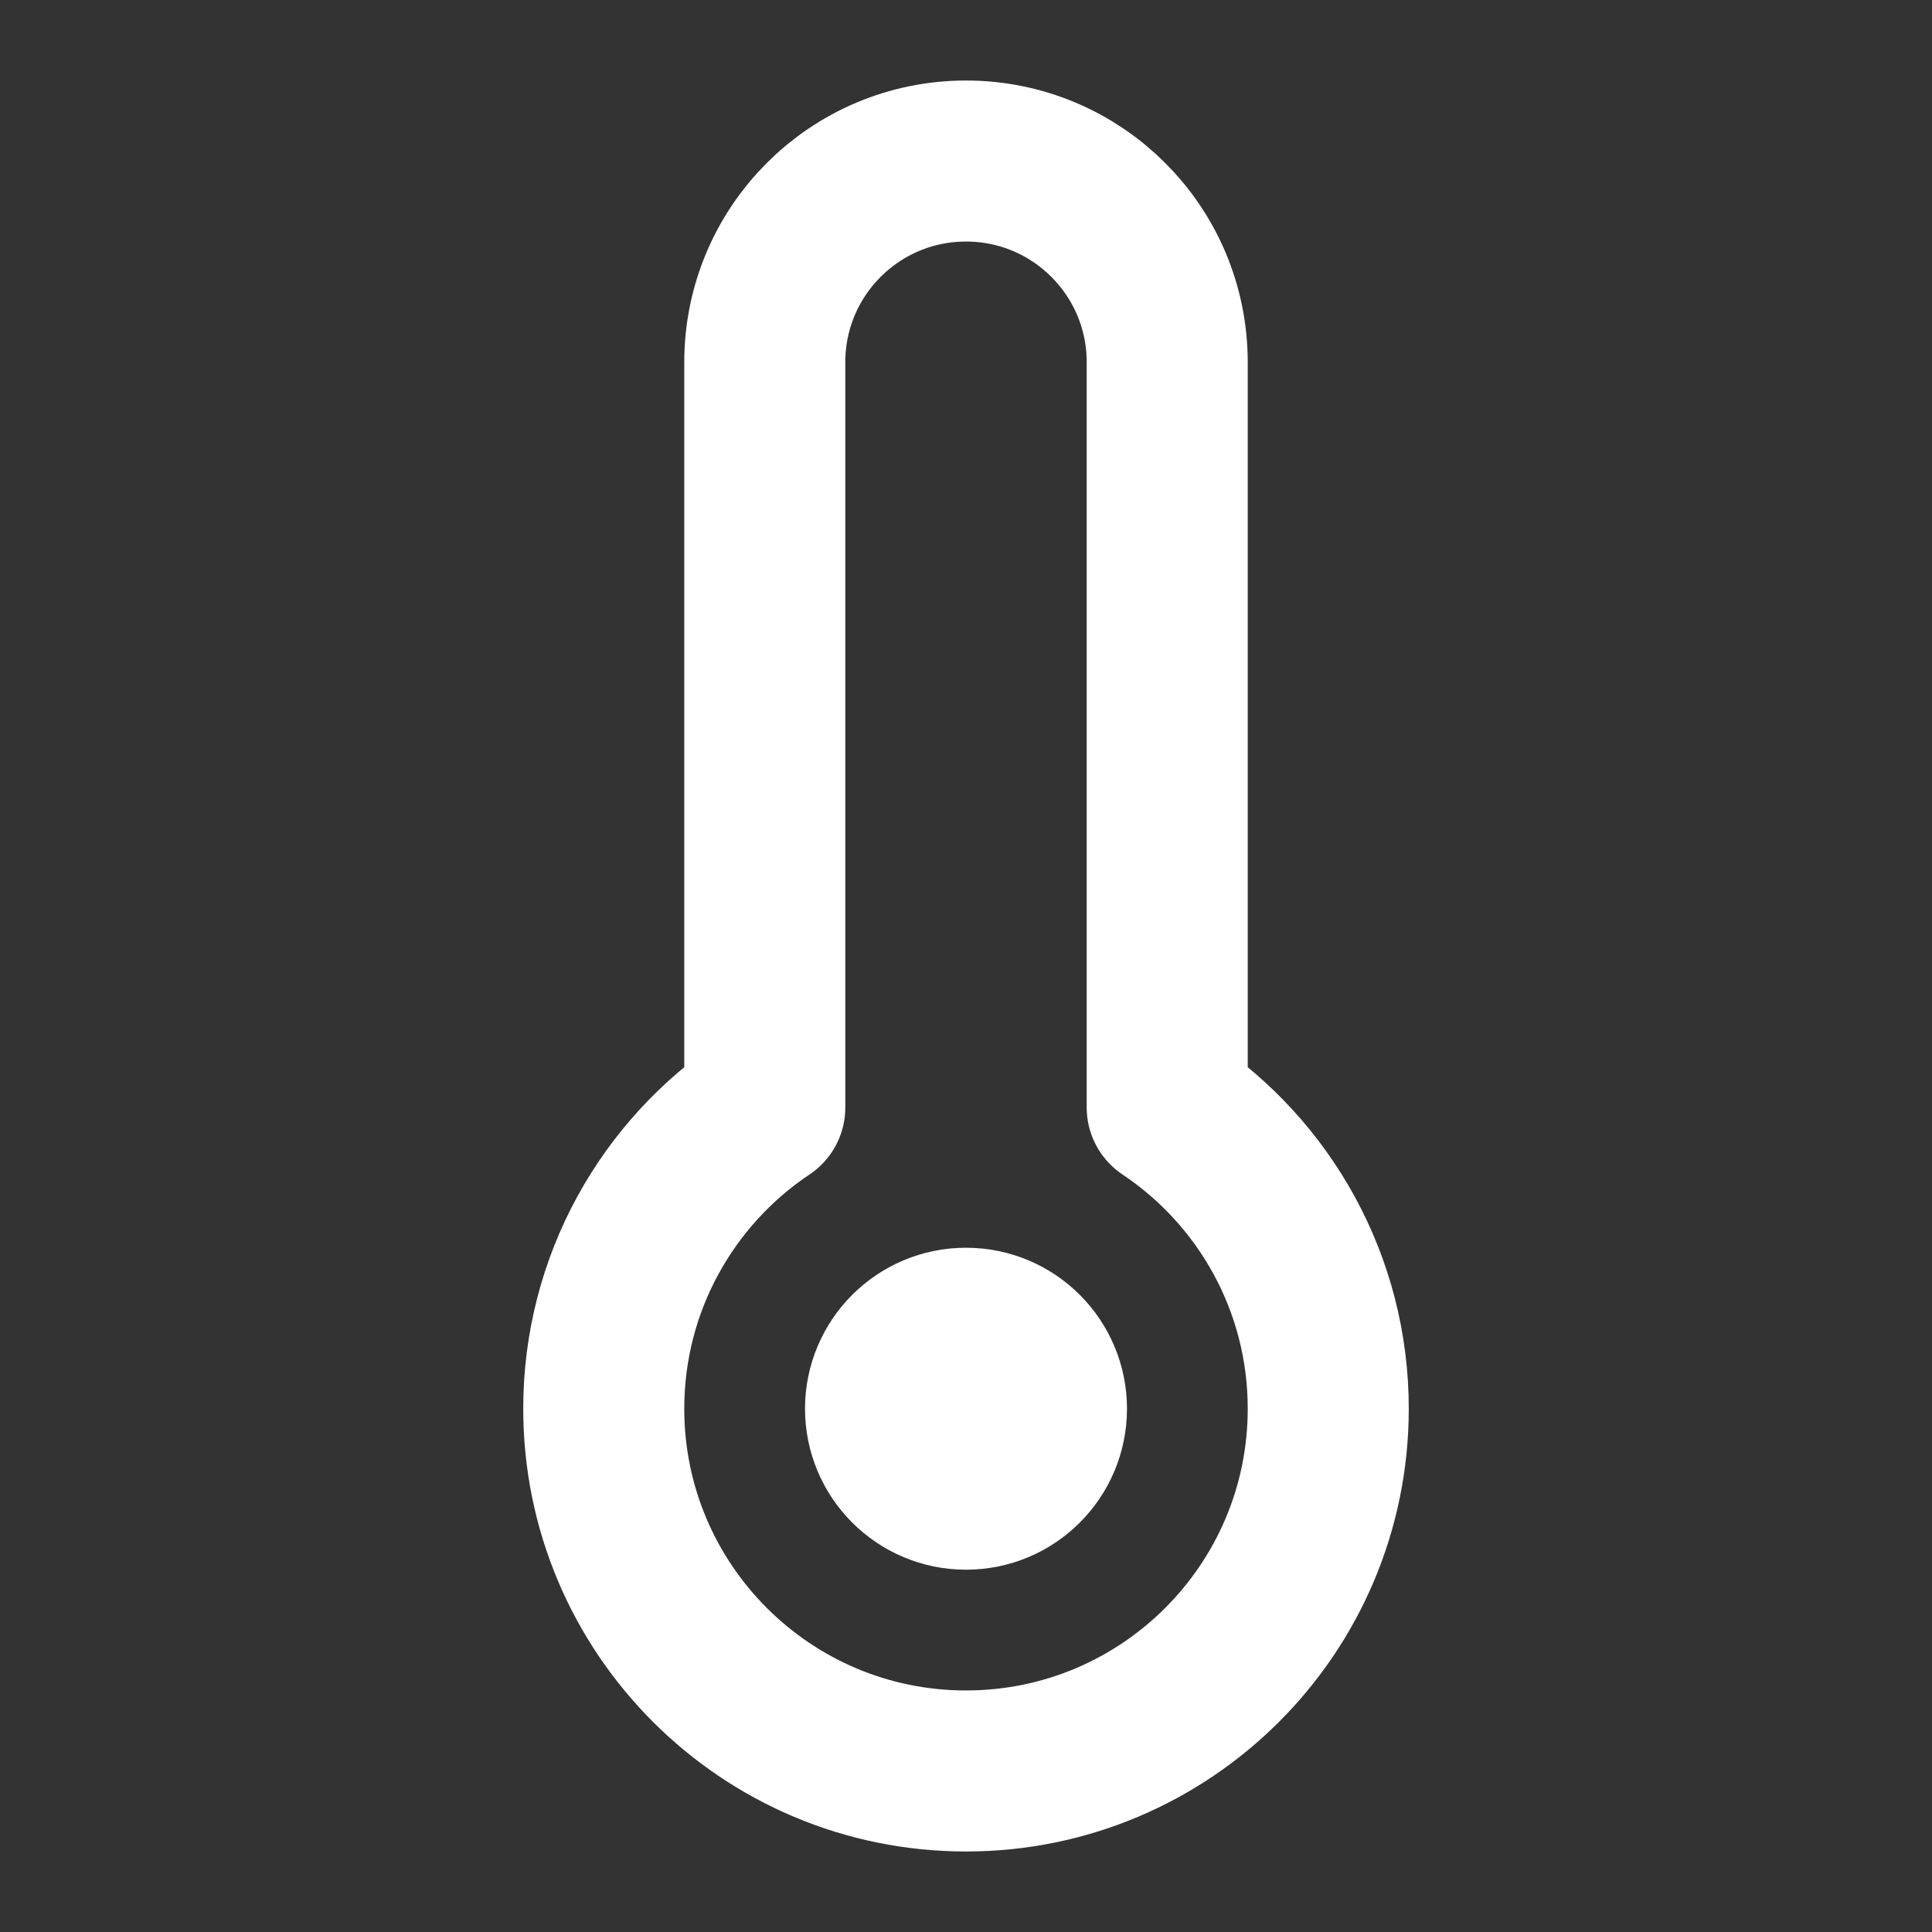 <svg width="20" height="20" viewBox="0 0 20 20" fill="none" xmlns="http://www.w3.org/2000/svg">
<rect x="0" y="0" width="20" height="20" fill="#333333" stroke="none"/>
<g clip-path="url(#clip0_2441_10276)">
<path d="M12.083 3.75C12.083 2.599 11.151 1.667 10 1.667C8.849 1.667 7.917 2.599 7.917 3.75V11.465C6.912 12.137 6.25 13.283 6.25 14.583C6.25 16.654 7.929 18.333 10 18.333C12.071 18.333 13.75 16.654 13.75 14.583C13.75 13.283 13.088 12.137 12.083 11.465V3.75Z" stroke="white" stroke-width="1.667" stroke-linecap="round" stroke-linejoin="round"/>
<path d="M10 15.416C10.46 15.416 10.833 15.043 10.833 14.583C10.833 14.123 10.46 13.75 10 13.75C9.54 13.75 9.167 14.123 9.167 14.583C9.167 15.043 9.54 15.416 10 15.416Z" stroke="white" stroke-width="1.667" stroke-linecap="round" stroke-linejoin="round"/>
</g>
<defs>
<clipPath id="clip0_2441_10276">
<rect width="20" height="20" fill="white"/>
</clipPath>
</defs>
</svg>
